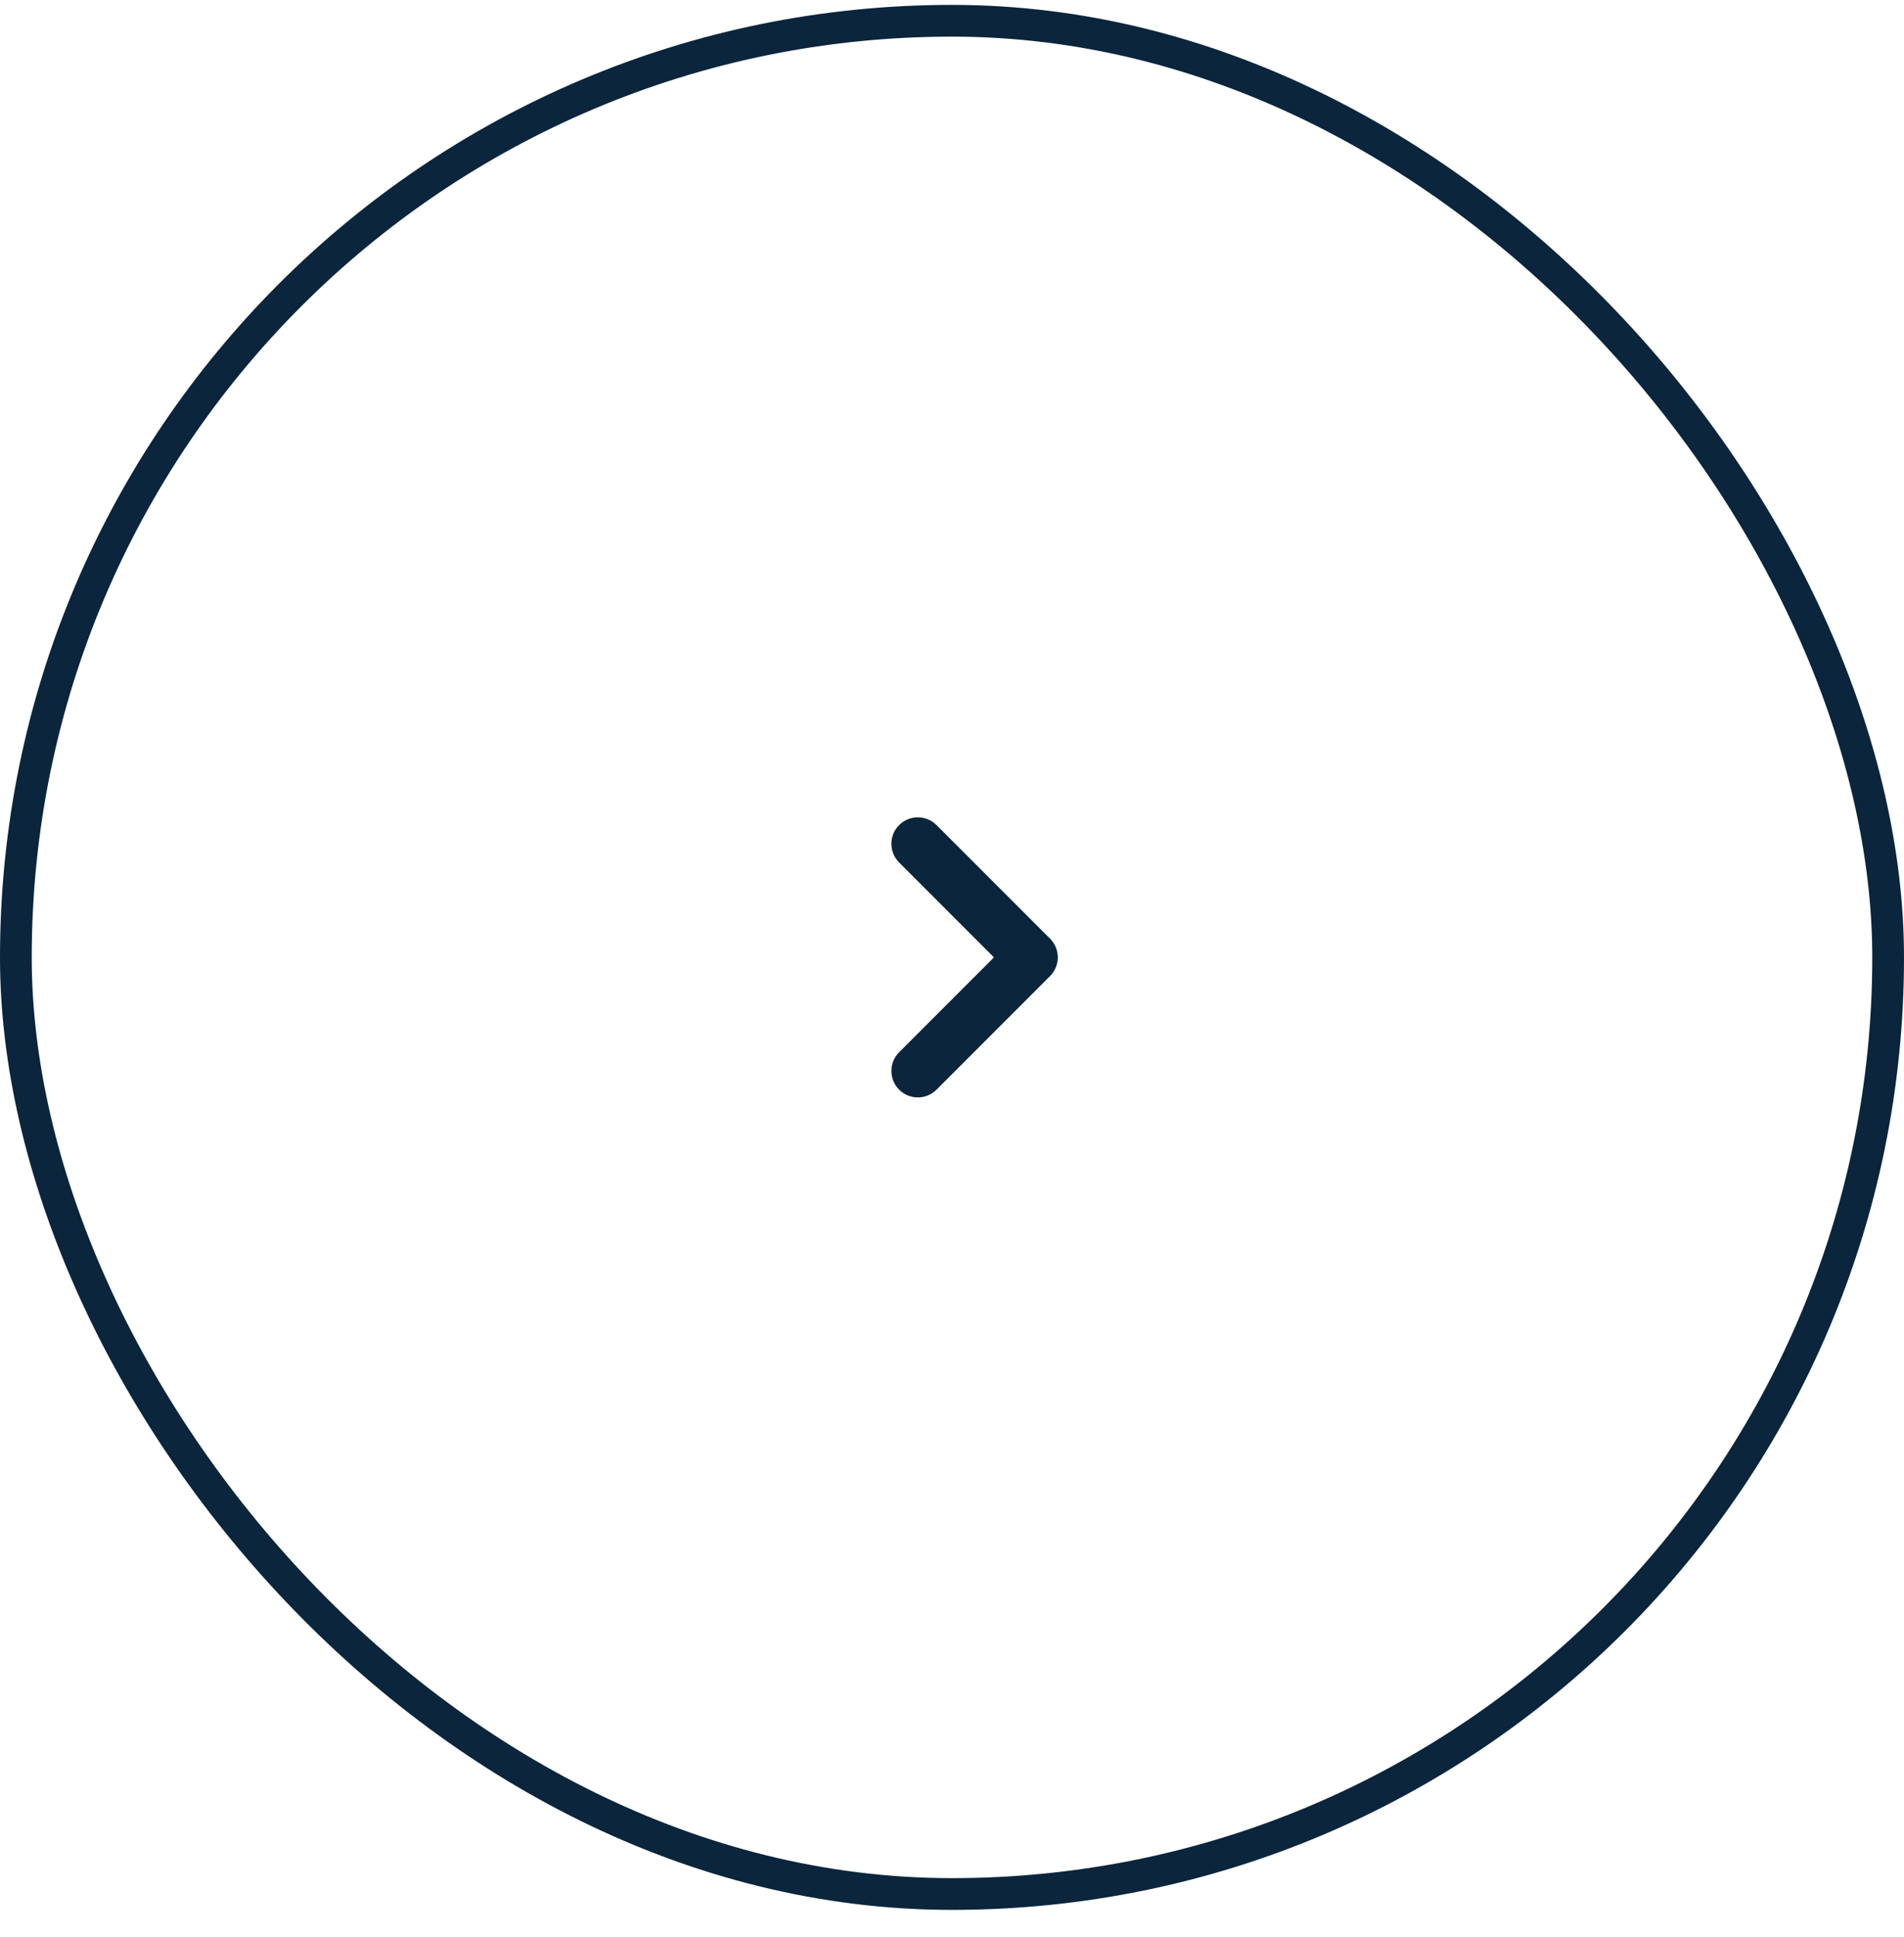 <svg width="60" height="61" viewBox="0 0 60 61" fill="none" xmlns="http://www.w3.org/2000/svg">
<g clip-path="url(#clip0_120_3347)">
<path d="M28.334 33.142L31.322 30.154L28.334 27.165C28.293 27.125 28.258 27.081 28.227 27.035C28.014 26.711 28.049 26.272 28.334 25.987C28.66 25.662 29.187 25.662 29.513 25.987L33.09 29.564C33.246 29.721 33.334 29.933 33.334 30.154C33.334 30.375 33.246 30.587 33.09 30.743L29.513 34.32C29.187 34.646 28.66 34.646 28.334 34.32C28.009 33.995 28.009 33.467 28.334 33.142Z" fill="#0A253C"/>
</g>
<rect x="0.5" y="0.654" width="59" height="59" rx="29.5" stroke="#0A253C"/>
<defs>
<clipPath id="clip0_120_3347">
<rect width="20" height="20" fill="#0A253C" transform="translate(20 20.154)"/>
</clipPath>
</defs>
</svg>
